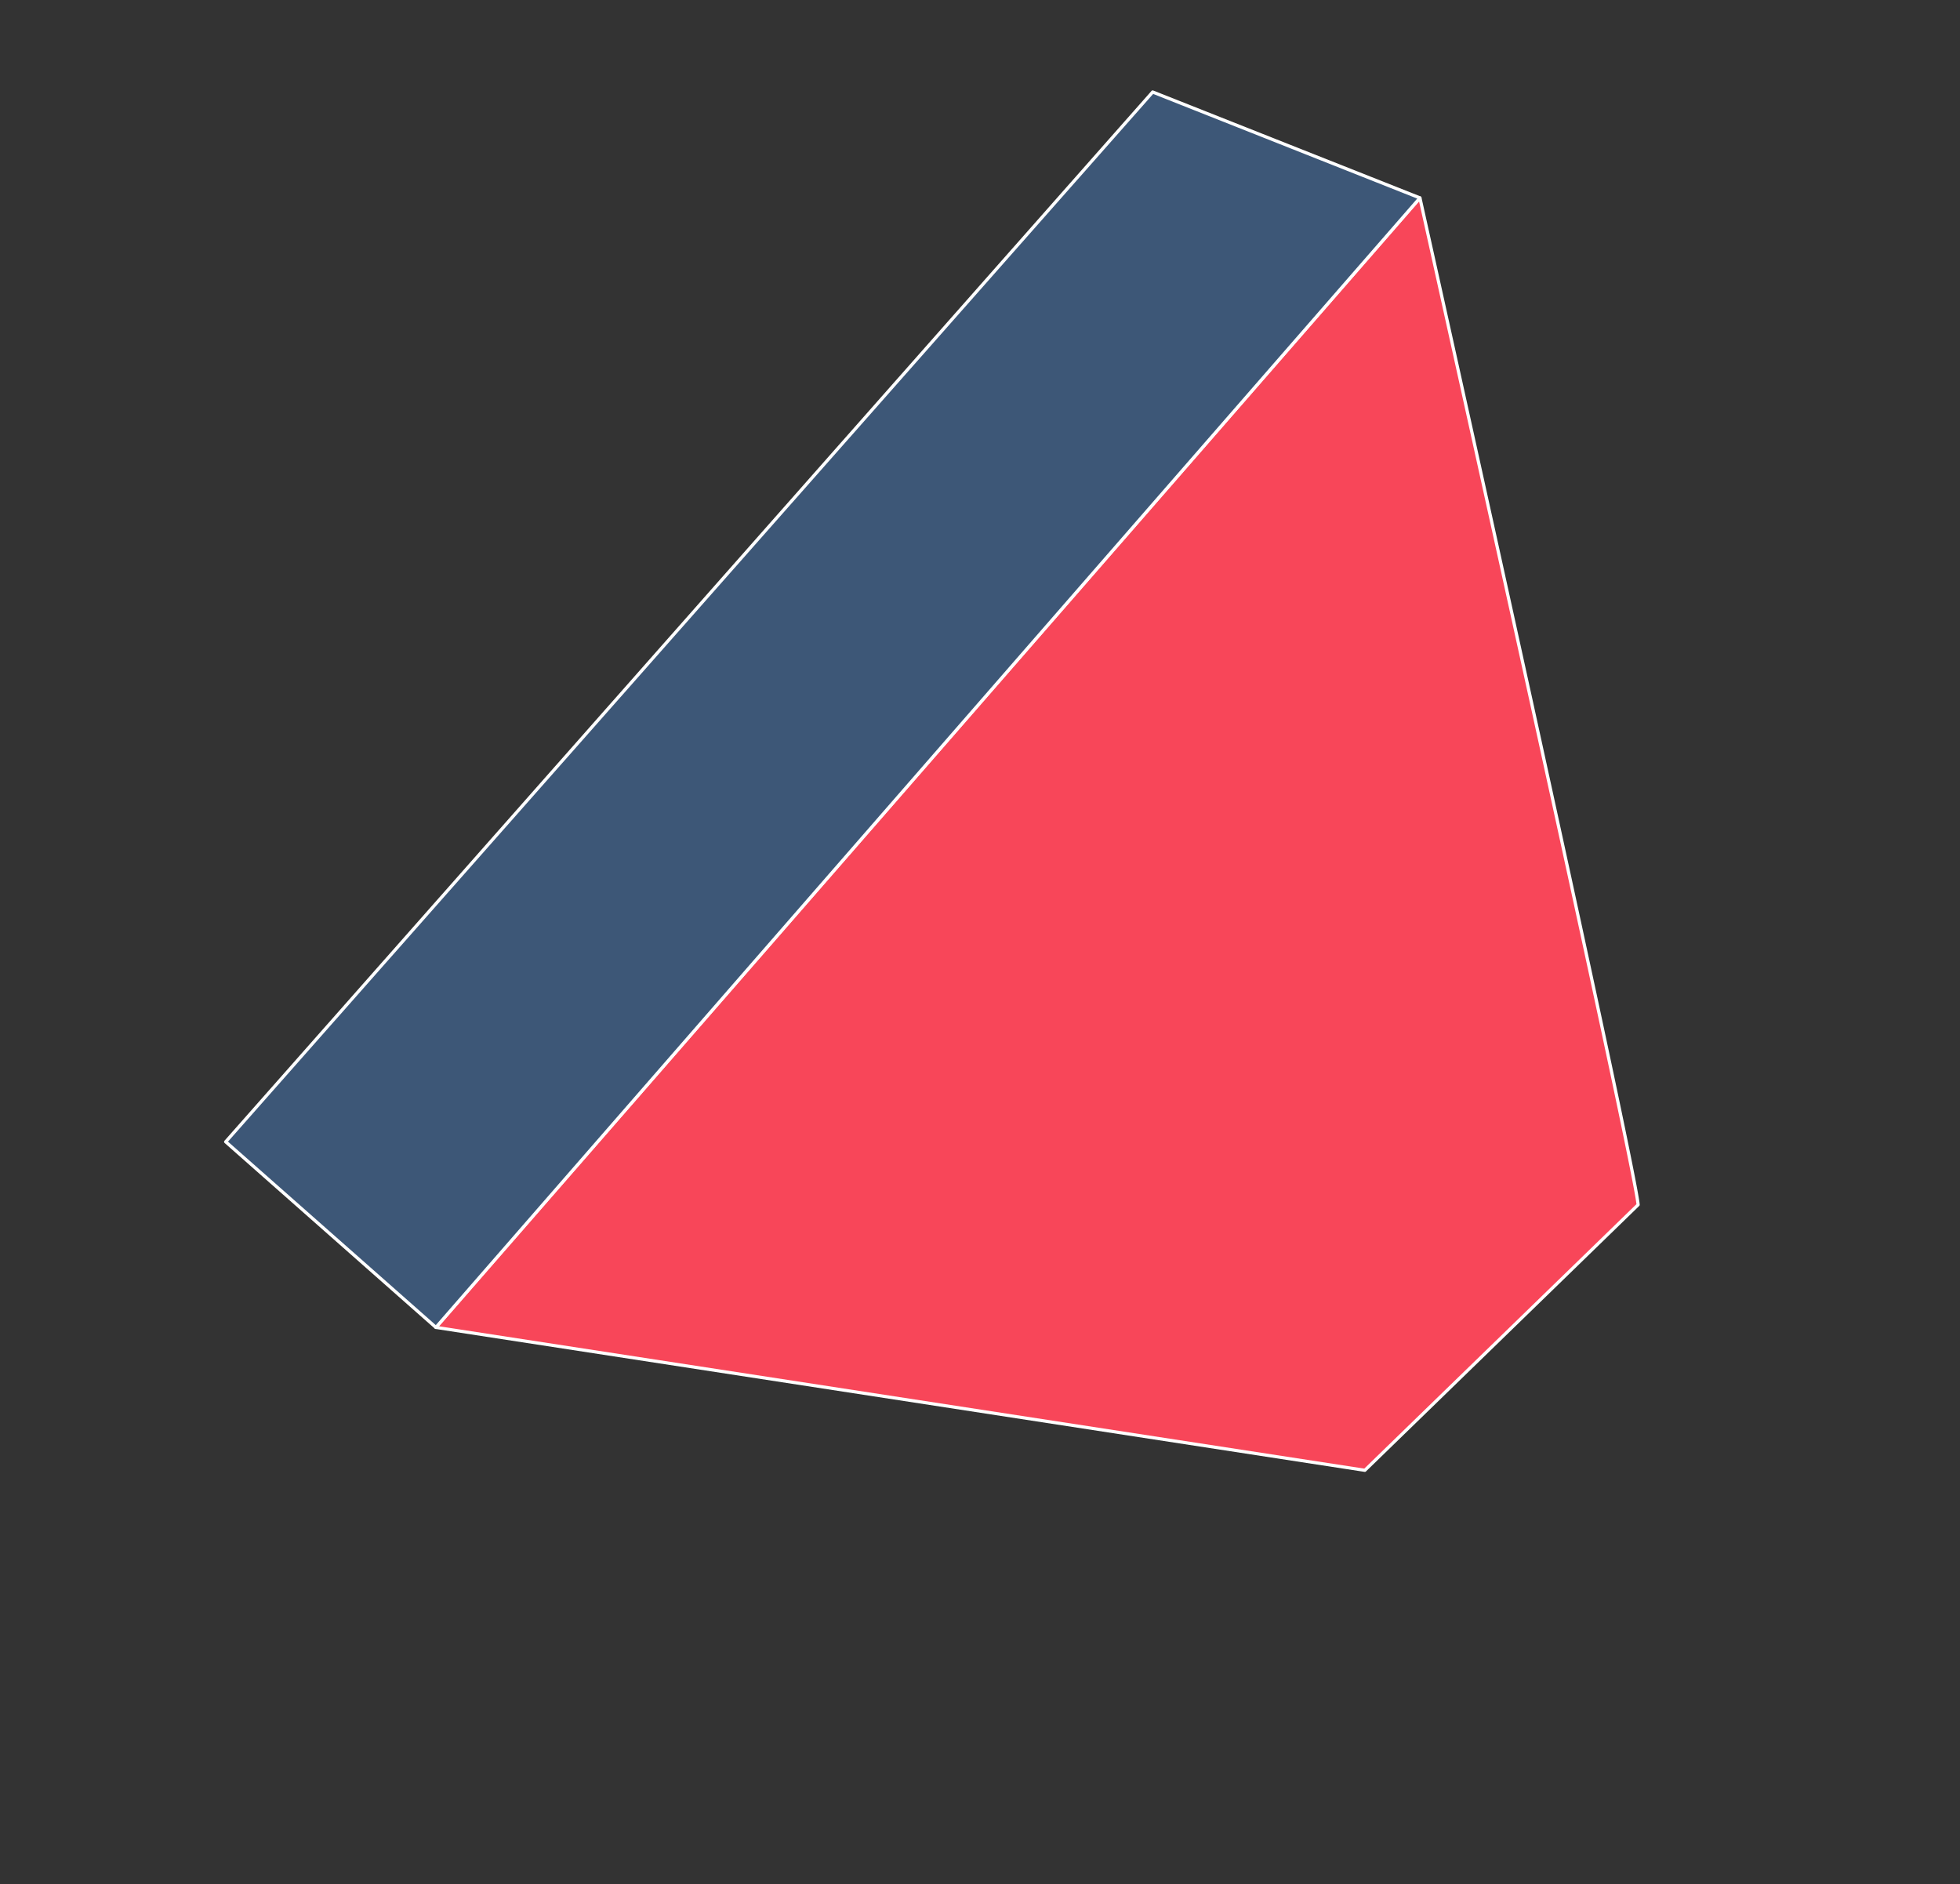 <svg xmlns="http://www.w3.org/2000/svg" xmlns:xlink="http://www.w3.org/1999/xlink" width="305.291" height="293.479" viewBox="0 0 305.291 293.479">
  <rect x="0" y="0" width="305.291" height="293.479" fill="#333333" stroke="none"/>
  <defs>
    <clipPath id="clip-path">
      <rect id="Rectangle_12769" data-name="Rectangle 12769" width="203.03" height="235.3" fill="none"/>
    </clipPath>
  </defs>
  <g id="Group_34039" data-name="Group 34039" transform="translate(203.776) rotate(60)">
    <g id="Group_28978" data-name="Group 28978" transform="translate(0 0)" clip-path="url(#clip-path)">
      <path id="Path_70171" data-name="Path 70171" d="M152.805,48.979C146.89,46.168,0,0,0,0L75.717,220.7,167.339,106.52Z" transform="translate(35.394 0.352)" fill="#f84659"/>
      <path id="Path_70172" data-name="Path 70172" d="M0-.25a.25.25,0,0,1,.075.012c6,1.885,146.974,46.2,152.837,48.991a.25.25,0,0,1,.135.165l14.534,57.541a.25.25,0,0,1-.047.218L75.912,220.852a.25.25,0,0,1-.431-.075L-.236.081A.25.25,0,0,1-.179-.174.25.25,0,0,1,0-.25ZM152.592,49.156C145.517,46.035,9.54,3.262.4.387l75.409,219.8,91.26-113.724Z" transform="translate(35.394 0.352)" fill="#fff"/>
      <path id="Path_70173" data-name="Path 70173" d="M35.1,0l75.717,220.7L69.407,234.6,0,27.8Z" transform="translate(0.296 0.352)" fill="#3d5777"/>
      <path id="Path_70174" data-name="Path 70174" d="M35.1-.25a.249.249,0,0,1,.07.01.25.25,0,0,1,.166.159l75.717,220.7a.25.25,0,0,1-.157.318l-41.408,13.9a.25.25,0,0,1-.317-.157L-.237,27.882a.25.25,0,0,1,.082-.276L34.943-.2A.25.25,0,0,1,35.1-.25Zm75.4,220.789L34.976.415.293,27.889l69.271,206.39Z" transform="translate(0.296 0.352)" fill="#fff"/>
    </g>
  </g>
</svg>
